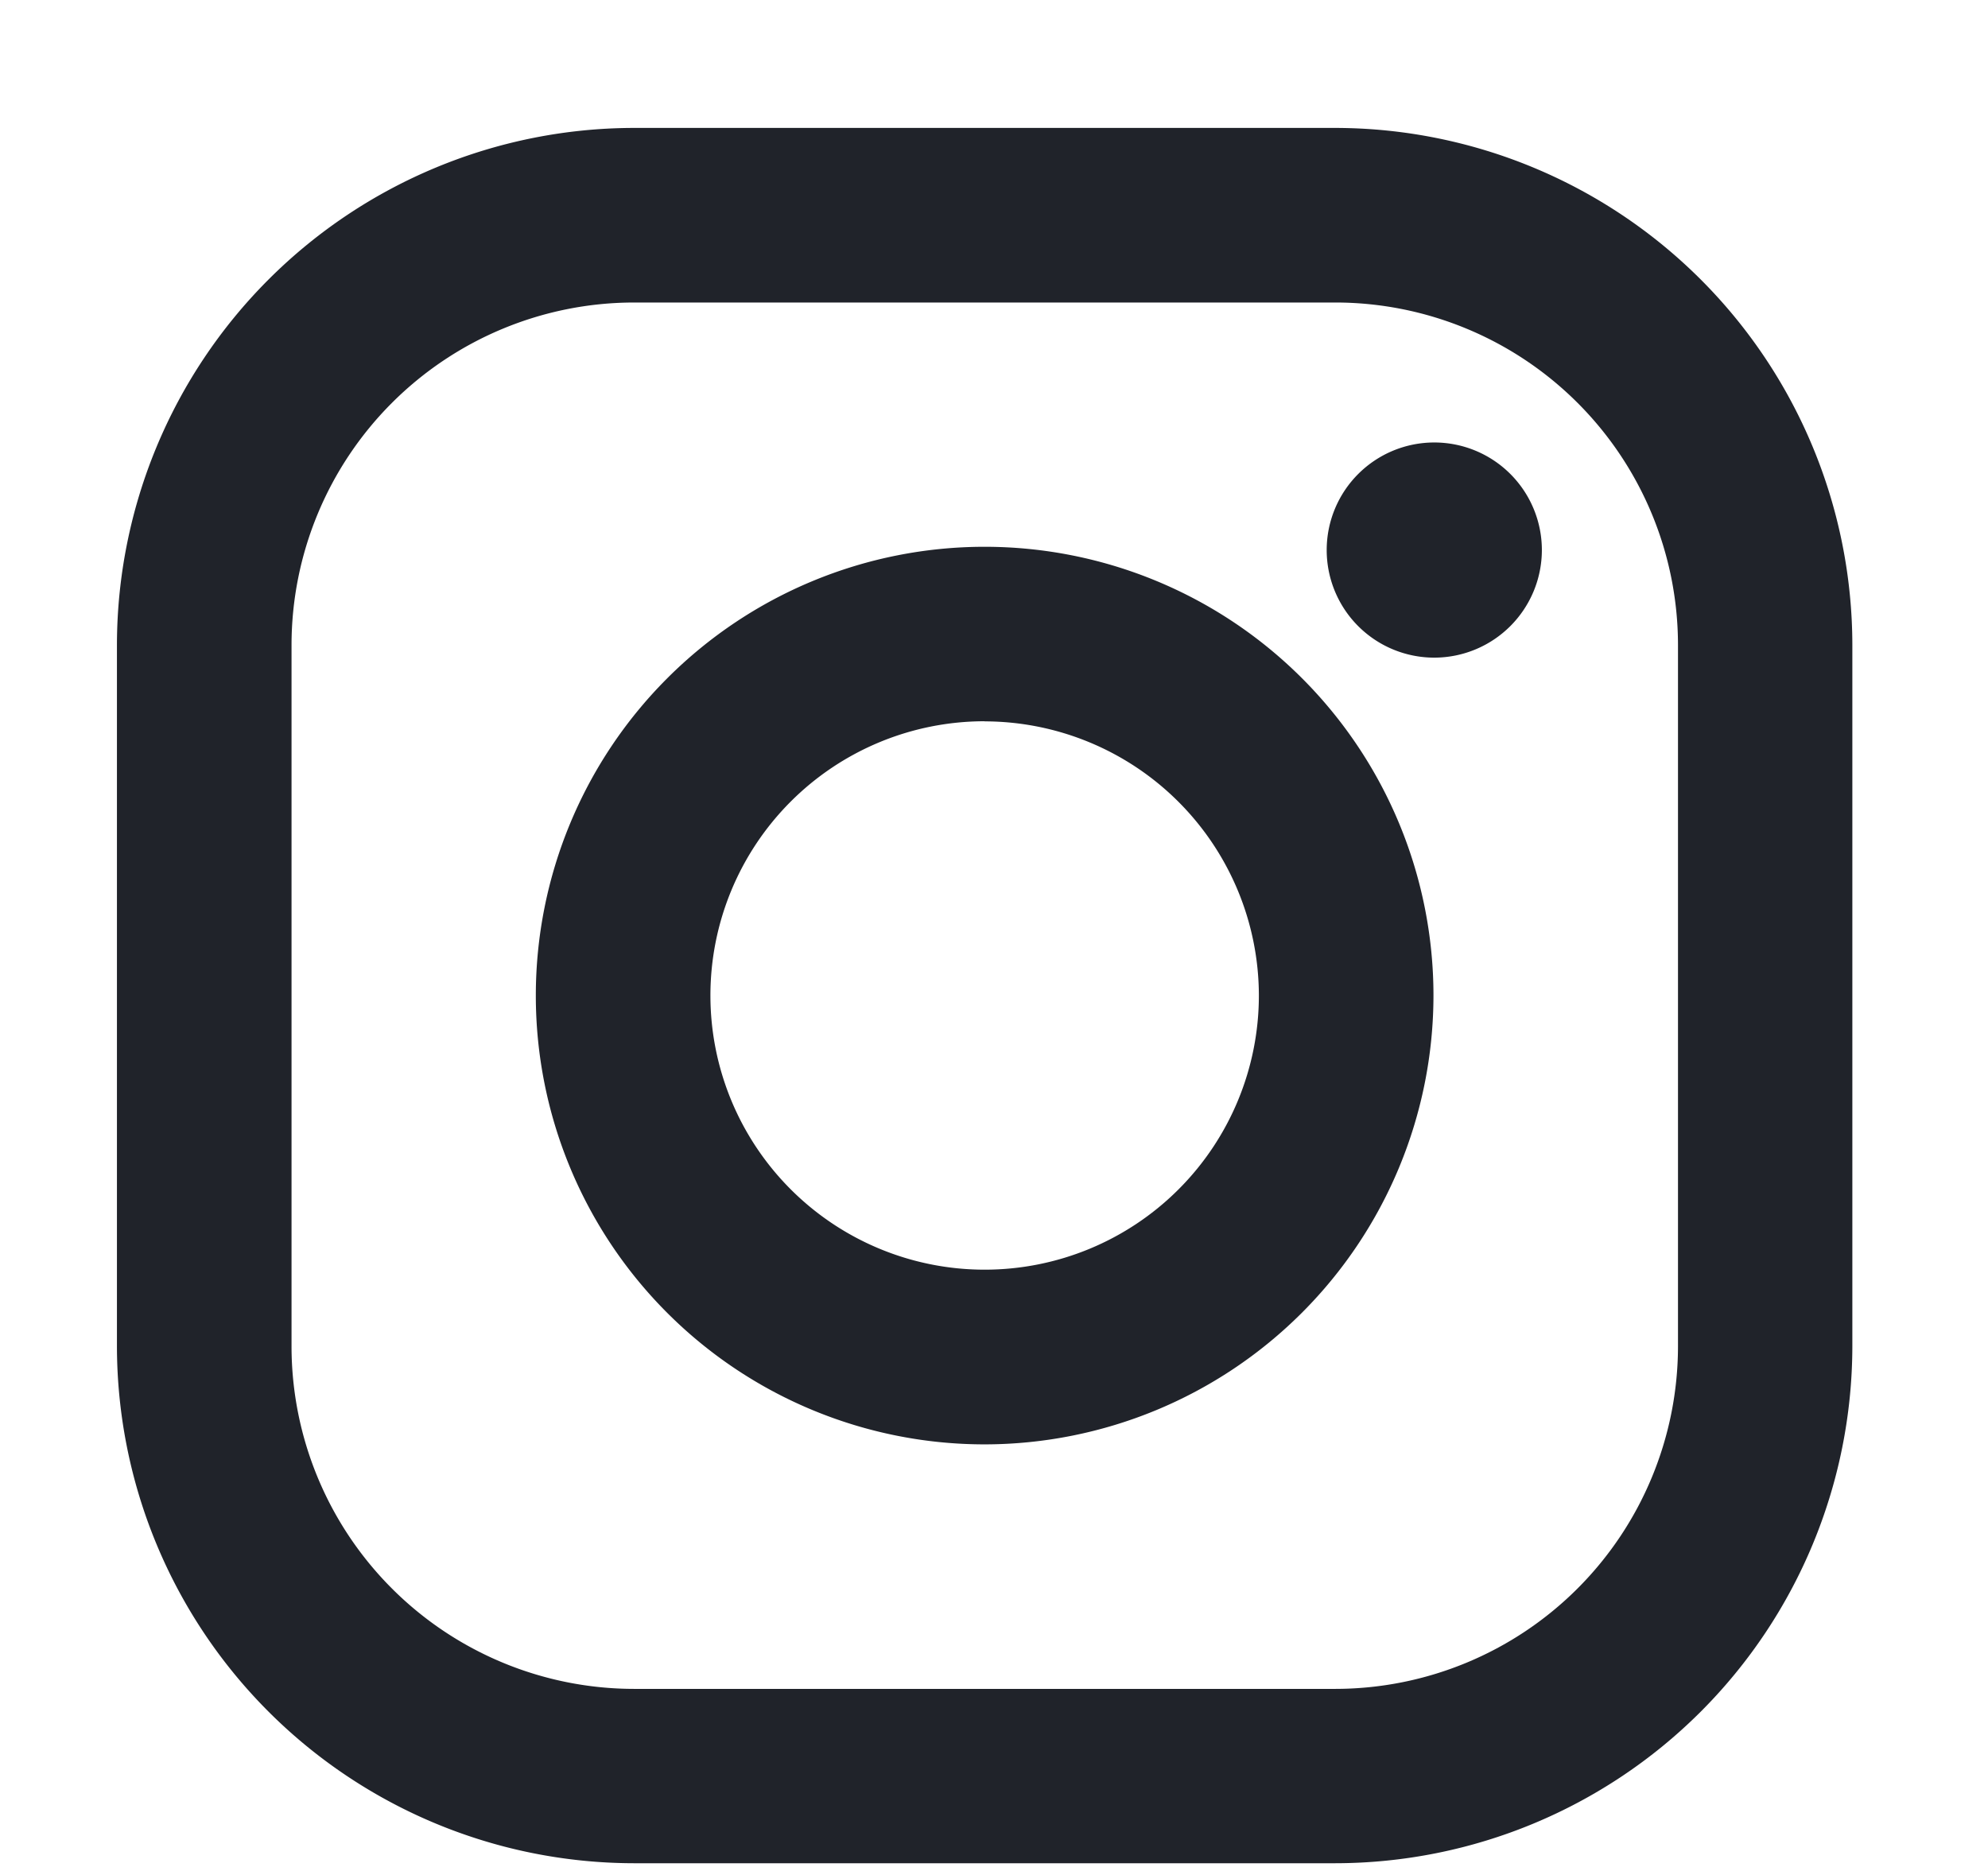 <svg xmlns="http://www.w3.org/2000/svg" width="17" height="16" viewBox="0 0 17 16"><defs><style>.a{fill:#fff;opacity:0;}.b{fill:#20232a;}</style></defs><g transform="translate(-792 -953)"><rect class="a" width="17" height="16" transform="translate(792 953)"/><g transform="translate(793 954.094)"><path class="b" d="M10.419,14.84h-6A4.426,4.426,0,0,1,0,10.419v-6A4.426,4.426,0,0,1,4.421,0h6A4.426,4.426,0,0,1,14.84,4.421v6A4.426,4.426,0,0,1,10.419,14.84Zm-6-13.347A2.931,2.931,0,0,0,1.493,4.421v6a2.931,2.931,0,0,0,2.928,2.928h6a2.932,2.932,0,0,0,2.928-2.928v-6a2.931,2.931,0,0,0-2.928-2.928Zm3,9.765A3.838,3.838,0,1,1,11.258,7.42,3.842,3.842,0,0,1,7.42,11.258Zm0-6.184A2.345,2.345,0,1,0,9.765,7.42,2.348,2.348,0,0,0,7.42,5.075Zm3.846-.544a.92.92,0,1,1,.92-.92A.921.921,0,0,1,11.266,4.53Z" transform="translate(0 0)"/></g></g></svg>